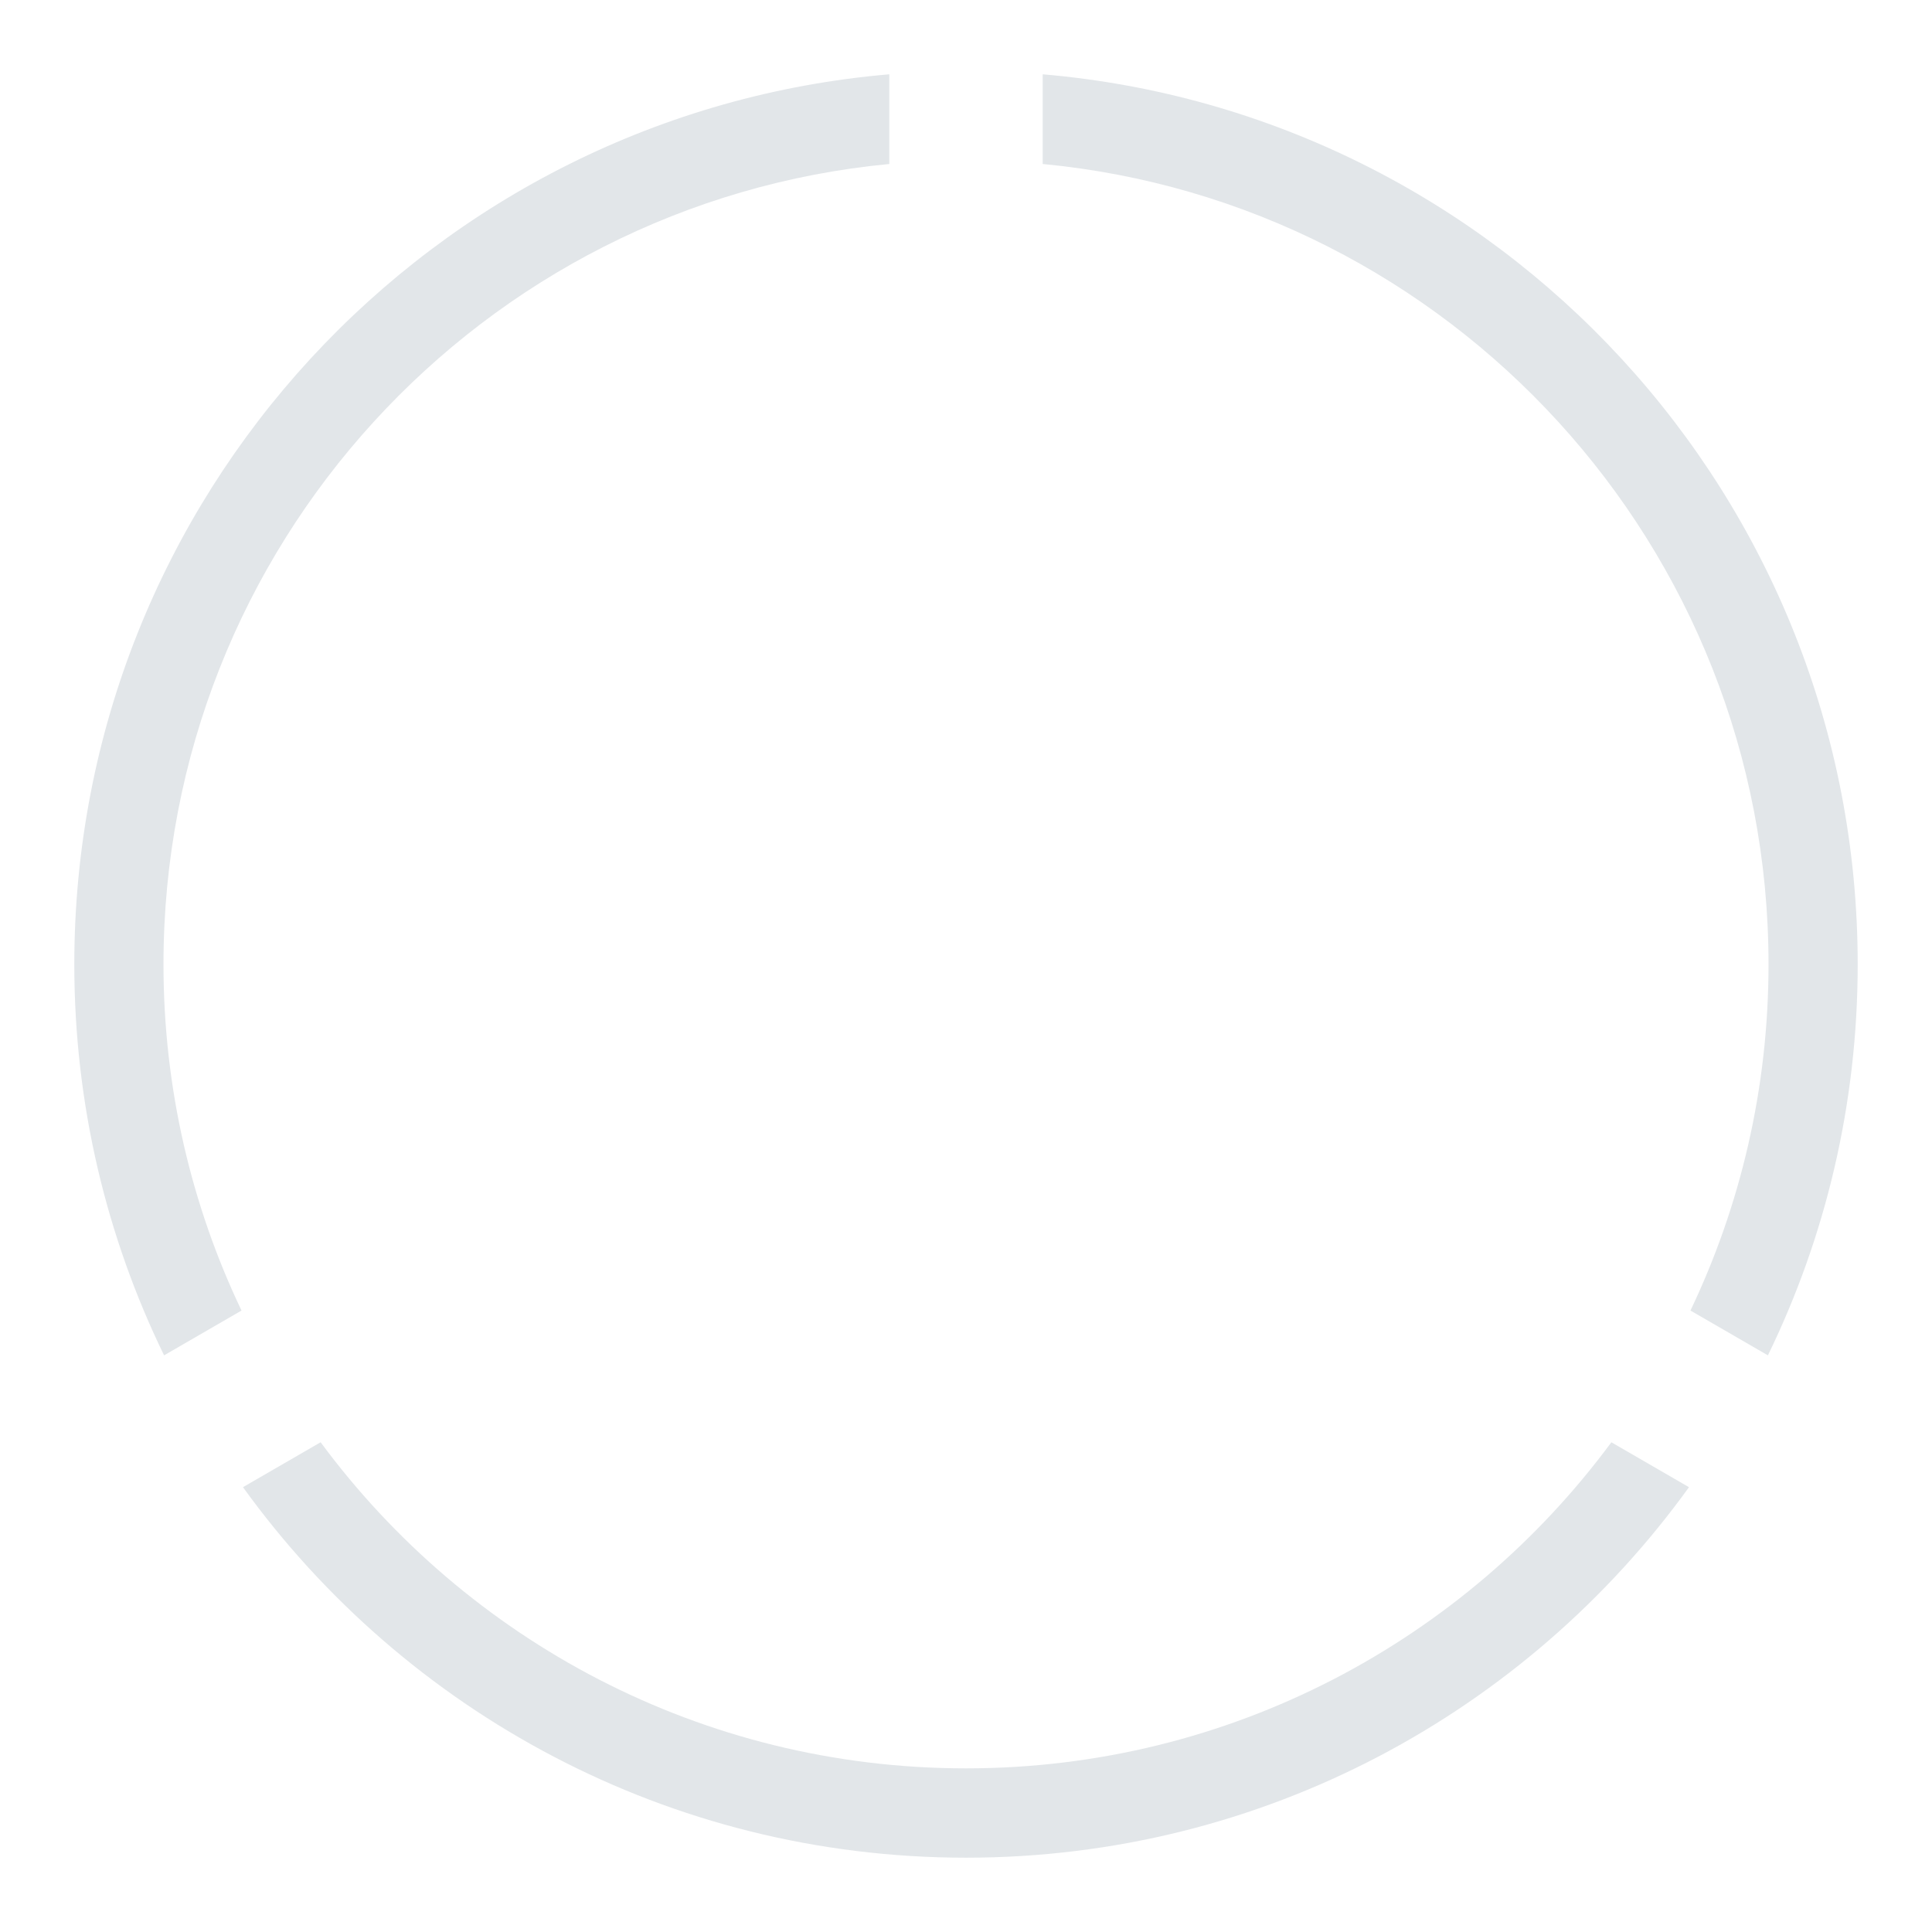 <?xml version="1.0" encoding="UTF-8"?> <svg xmlns="http://www.w3.org/2000/svg" width="104" height="104" viewBox="0 0 104 104" fill="none"><path d="M17.259 77.637C25.129 88.286 37.759 95.191 52 95.191C66.241 95.191 78.87 88.287 86.74 77.638L90.919 80.056C82.2 92.137 68.018 100 52 100C35.981 100 21.798 92.137 13.079 80.055L17.259 77.637ZM47.871 8.828C25.949 10.91 8.8 29.403 8.8 51.911C8.8 58.583 10.309 64.903 13.001 70.547L8.832 72.959C5.738 66.601 4 59.459 4 51.911C4 26.745 23.294 6.098 47.871 4V8.828ZM56.129 4C80.706 6.098 100 26.745 100 51.911C100 59.46 98.261 66.601 95.167 72.959L90.998 70.547C93.69 64.903 95.2 58.584 95.2 51.911C95.2 29.403 78.051 10.91 56.129 8.828V4Z" fill="#E2E6E9"></path></svg> 